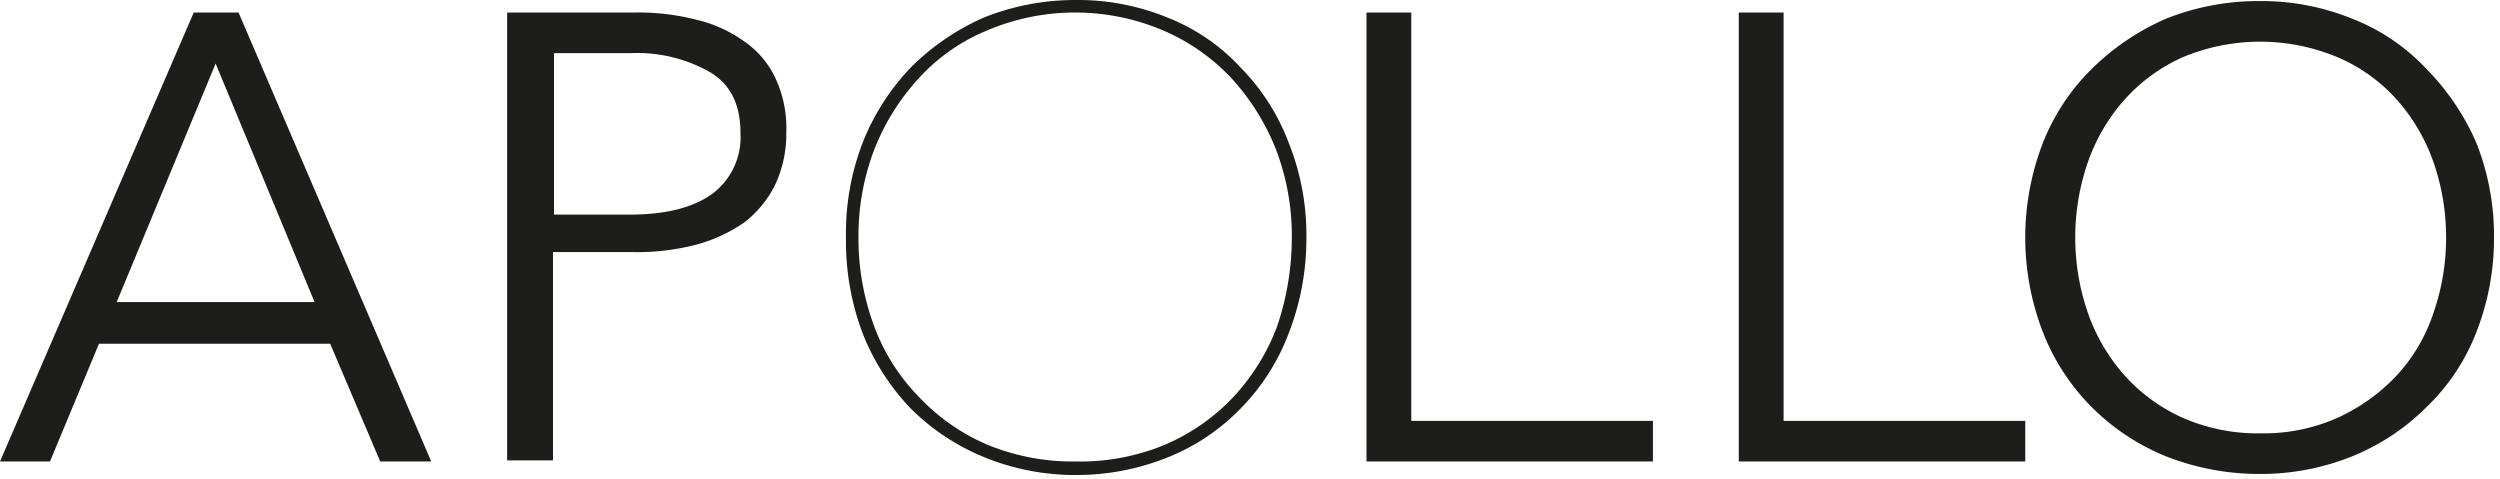 <svg xmlns="http://www.w3.org/2000/svg" viewBox="0 0 240 46"  fill-rule="nonzero" stroke-linejoin="round" stroke-miterlimit="2" fill="#1d1d1b" xmlns:v="https://vecta.io/nano"><path d="M4.8 44.301H0l18.6-43.1h4.3l18.5 43.1h-4.9l-4.8-11.3H9.5l-4.7 11.3zm6.4-15.3h19l-9.5-22.9-9.5 22.9zm114.214-6.2c.015 3.146-.562 6.267-1.7 9.2-1.015 2.694-2.582 5.146-4.6 7.2-1.974 2.044-4.36 3.646-7 4.7a23.38 23.38 0 0 1-8.8 1.7 23 23 0 0 1-8.8-1.7c-2.657-1.077-5.071-2.675-7.1-4.7-1.985-2.08-3.547-4.525-4.6-7.2-1.105-2.939-1.648-6.06-1.6-9.2-.057-3.108.486-6.198 1.6-9.1 1.053-2.675 2.615-5.12 4.6-7.2 2.014-2.021 4.388-3.649 7-4.8a23.51 23.51 0 0 1 8.9-1.7 22.62 22.62 0 0 1 8.8 1.7c2.665 1.052 5.059 2.693 7 4.8 2.018 2.054 3.585 4.506 4.6 7.2 1.157 2.893 1.734 5.985 1.7 9.1zm-1.4 0a23.19 23.19 0 0 0-1.5-8.4c-.998-2.544-2.456-4.883-4.3-6.9-1.858-1.974-4.105-3.54-6.6-4.6a21.61 21.61 0 0 0-16.8 0c-2.515 1.024-4.769 2.595-6.6 4.6-1.853 2.01-3.311 4.351-4.3 6.9a23.19 23.19 0 0 0-1.5 8.4c-.015 2.9.493 5.78 1.5 8.5.938 2.545 2.403 4.862 4.3 6.8 1.858 1.974 4.105 3.54 6.6 4.6 2.695 1.105 5.588 1.649 8.5 1.6a21.12 21.12 0 0 0 8.5-1.6c2.495-1.06 4.742-2.626 6.6-4.6a20.49 20.49 0 0 0 4.2-6.8 26.56 26.56 0 0 0 1.4-8.5zm-75.328-21.6h12.2c2.022-.038 4.041.198 6 .7a13 13 0 0 1 4.6 2.1 8.82 8.82 0 0 1 3 3.6 11.32 11.32 0 0 1 1 5.1c.025 1.761-.351 3.506-1.1 5.1a10.34 10.34 0 0 1-3 3.6 15.01 15.01 0 0 1-4.6 2.1c-1.959.502-3.978.738-6 .7h-7.7v20h-4.4v-43zm4.4 19.4h7.4c3.5 0 6.1-.7 7.9-2 1.813-1.358 2.828-3.539 2.7-5.8 0-2.7-.9-4.6-2.8-5.8a14.12 14.12 0 0 0-7.7-1.9h-7.4v15.5h-.1zm186.338 2.2a24.57 24.57 0 0 1-1.7 9.1c-1.05 2.724-2.689 5.183-4.8 7.2-2.029 2.025-4.443 3.623-7.1 4.7a23.51 23.51 0 0 1-8.9 1.7c-3.08.006-6.134-.571-9-1.7-2.657-1.077-5.071-2.675-7.1-4.7a20.91 20.91 0 0 1-4.7-7.2c-2.266-5.853-2.266-12.347 0-18.2 1.052-2.67 2.654-5.089 4.7-7.1 2.051-2.023 4.458-3.651 7.1-4.8a24.01 24.01 0 0 1 9-1.7 23.14 23.14 0 0 1 8.9 1.7 19.42 19.42 0 0 1 7.1 4.8c2.023 2.051 3.651 4.458 4.8 7.1 1.147 2.895 1.725 5.986 1.7 9.1zm-4.6 0c.008-2.45-.397-4.885-1.2-7.2a17.91 17.91 0 0 0-3.5-6c-1.574-1.77-3.521-3.171-5.7-4.1a19.26 19.26 0 0 0-14.9 0 16.6 16.6 0 0 0-5.6 4.1 17.91 17.91 0 0 0-3.5 6 22.2 22.2 0 0 0 0 14.4 17.91 17.91 0 0 0 3.5 6 16.6 16.6 0 0 0 5.6 4.1c2.363 1.033 4.921 1.545 7.5 1.5 2.546.045 5.072-.467 7.4-1.5 2.15-.981 4.087-2.374 5.7-4.1a16.38 16.38 0 0 0 3.5-6c.803-2.315 1.208-4.75 1.2-7.2zm-99.342 17.6h23.2v3.9h-27.5v-43.1h4.3v39.2zm35.743 0h23.2v3.9h-27.5v-43.1h4.3v39.2z"/></svg>